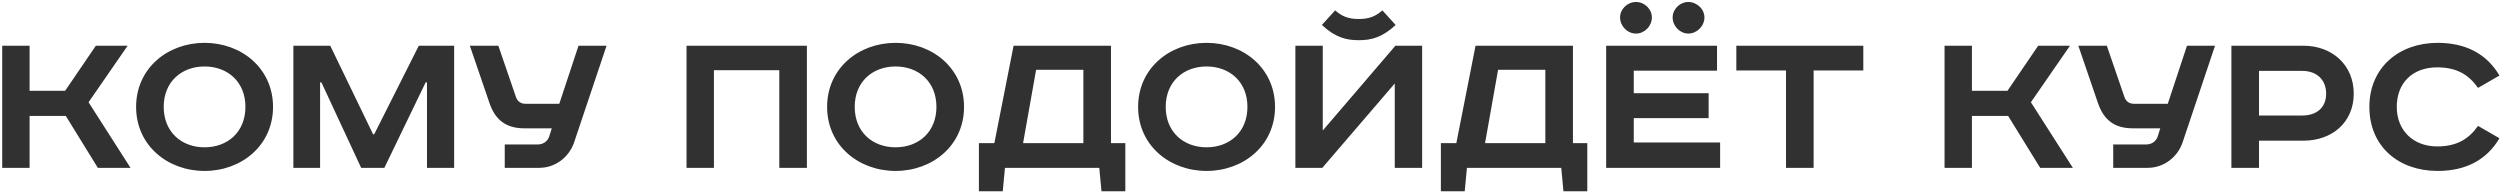 <?xml version="1.0" encoding="UTF-8"?> <svg xmlns="http://www.w3.org/2000/svg" width="566" height="44" viewBox="0 0 566 44" fill="none"> <path d="M0.5 10.35H6.7V20.55H14.75L21.7 10.35H28.9L20.05 23.15L29.55 38H22.15L14.9 26.25H6.7V38H0.5V10.35ZM37.063 24.2C37.063 29.9 41.113 33.35 46.313 33.35C51.513 33.35 55.563 29.9 55.563 24.2C55.563 18.5 51.513 15.05 46.313 15.05C41.113 15.05 37.063 18.5 37.063 24.2ZM61.813 24.2C61.813 32.9 54.713 38.7 46.313 38.7C37.913 38.7 30.813 32.9 30.813 24.2C30.813 15.5 37.913 9.7 46.313 9.7C54.713 9.7 61.813 15.5 61.813 24.2ZM66.418 10.35H74.768L84.468 30.4H84.718L94.818 10.35H102.818V38H96.668V18.65H96.368L87.018 38H81.768L72.768 18.65H72.468V38H66.418V10.35ZM106.374 10.35H112.824L116.824 22C117.174 23 117.974 23.5 118.974 23.5H126.624L130.974 10.35H137.324L129.974 32.25C128.824 35.6 125.724 38 122.074 38H114.274V32.7H121.774C122.874 32.7 123.924 32.1 124.324 30.95L124.924 29.05H118.674C114.574 29.05 112.124 27.15 110.824 23.35L106.374 10.35ZM155.432 10.35H182.682V38H176.432V15.9H161.632V38H155.432V10.35ZM193.508 24.2C193.508 29.9 197.558 33.35 202.758 33.35C207.958 33.35 212.008 29.9 212.008 24.2C212.008 18.5 207.958 15.05 202.758 15.05C197.558 15.05 193.508 18.5 193.508 24.2ZM218.258 24.2C218.258 32.9 211.158 38.7 202.758 38.7C194.358 38.7 187.258 32.9 187.258 24.2C187.258 15.5 194.358 9.7 202.758 9.7C211.158 9.7 218.258 15.5 218.258 24.2ZM229.475 10.35H251.525V32.4H254.775V43.3H249.375L248.875 38H227.525L227.025 43.3H221.625V32.4H225.125L229.475 10.35ZM234.575 15.8L231.625 32.4H245.275V15.8H234.575ZM263.918 24.2C263.918 29.9 267.968 33.35 273.168 33.35C278.368 33.35 282.418 29.9 282.418 24.2C282.418 18.5 278.368 15.05 273.168 15.05C267.968 15.05 263.918 18.5 263.918 24.2ZM288.668 24.2C288.668 32.9 281.568 38.7 273.168 38.7C264.768 38.7 257.668 32.9 257.668 24.2C257.668 15.5 264.768 9.7 273.168 9.7C281.568 9.7 288.668 15.5 288.668 24.2ZM293.273 10.35H299.473V29.55L315.923 10.35H321.973V38H315.773V18.9L299.373 38H293.273V10.35ZM312.973 2.35L315.973 5.65C312.973 8.45 310.523 9.1 307.623 9.1C304.723 9.1 302.273 8.45 299.273 5.65L302.273 2.35C303.773 3.65 305.173 4.3 307.623 4.3C310.073 4.3 311.473 3.65 312.973 2.35ZM334.065 10.35H356.115V32.4H359.365V43.3H353.965L353.465 38H332.115L331.615 43.3H326.215V32.4H329.715L334.065 10.35ZM339.165 15.8L336.215 32.4H349.865V15.8H339.165ZM370.385 0.45C372.335 0.45 373.985 2.05 373.985 3.95C373.985 5.9 372.335 7.6 370.385 7.6C368.435 7.6 366.785 5.9 366.785 3.95C366.785 2.05 368.435 0.45 370.385 0.45ZM382.235 0.45C384.185 0.45 385.885 2.05 385.885 3.95C385.885 5.9 384.185 7.6 382.235 7.6C380.335 7.6 378.685 5.9 378.685 3.95C378.685 2.05 380.335 0.45 382.235 0.45ZM363.635 10.35H388.735V16H369.885V21.1H386.835V26.75H369.885V32.25H389.435V38H363.635V10.35ZM393.104 10.35H421.854V15.95H410.604V38H404.354V15.95H393.104V10.35ZM440.246 10.35H446.446V20.55H454.496L461.446 10.35H468.646L459.796 23.15L469.296 38H461.896L454.646 26.25H446.446V38H440.246V10.35ZM470.534 10.35H476.984L480.984 22C481.334 23 482.134 23.5 483.134 23.5H490.784L495.134 10.35H501.484L494.134 32.25C492.984 35.6 489.884 38 486.234 38H478.434V32.7H485.934C487.034 32.7 488.084 32.1 488.484 30.95L489.084 29.05H482.834C478.734 29.05 476.284 27.15 474.984 23.35L470.534 10.35ZM505.188 10.35H521.488C527.988 10.35 532.888 14.7 532.888 21.2C532.888 27.7 527.988 31.85 521.488 31.85H511.438V38H505.188V10.35ZM511.438 16.05V26.15H521.238C524.438 26.15 526.638 24.4 526.638 21.2C526.638 18 524.438 16.05 521.238 16.05H511.438ZM565.876 17.1L561.026 19.9C558.926 16.9 556.176 15.25 551.776 15.25C546.226 15.25 542.626 18.75 542.626 24.2C542.626 29.55 546.376 33.15 551.776 33.15C556.176 33.15 558.926 31.5 561.026 28.5L565.876 31.3C563.026 36.15 558.326 38.7 551.876 38.7C543.026 38.7 536.426 33.15 536.426 24.2C536.426 15.25 543.176 9.7 551.876 9.7C558.326 9.7 563.026 12.25 565.876 17.1Z" fill="#313131"></path> </svg> 